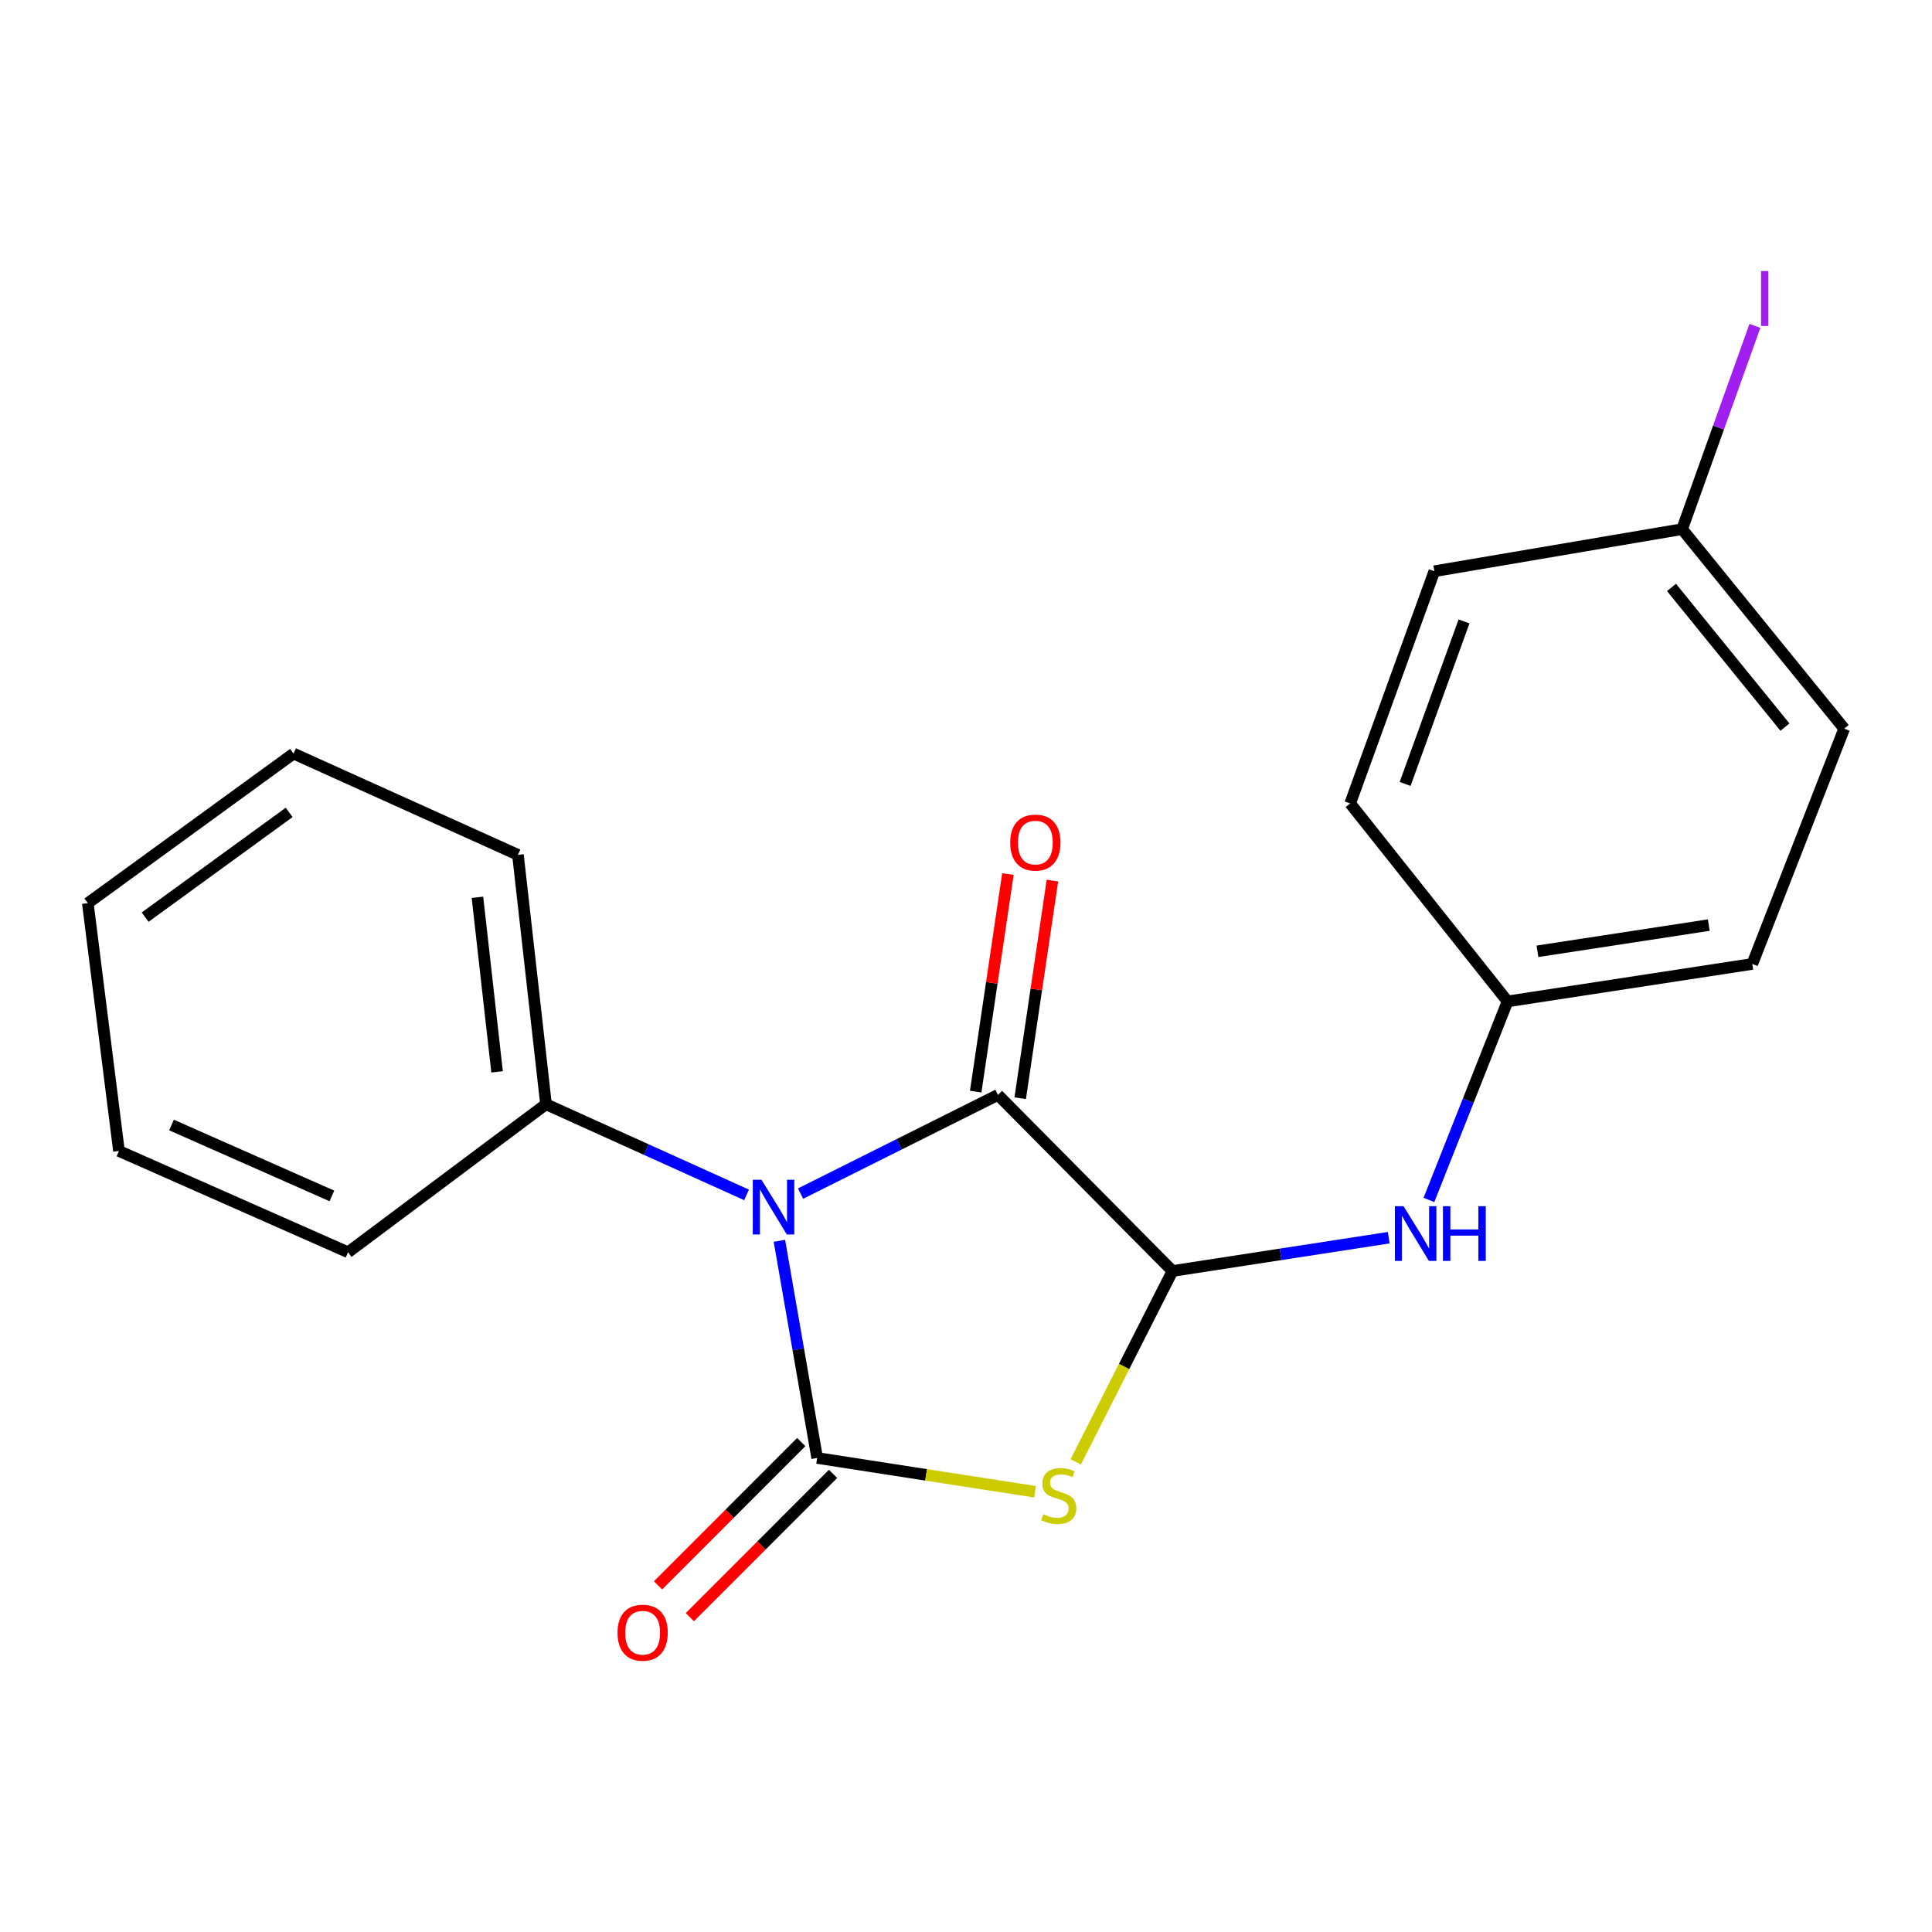 <?xml version='1.0' encoding='iso-8859-1'?>
<svg version='1.1' baseProfile='full'
              xmlns='http://www.w3.org/2000/svg'
                      xmlns:rdkit='http://www.rdkit.org/xml'
                      xmlns:xlink='http://www.w3.org/1999/xlink'
                  xml:space='preserve'
width='1000px' height='1000px' viewBox='0 0 1000 1000'>
<!-- END OF HEADER -->
<rect style='opacity:1.0;fill:#FFFFFF;stroke:none' width='1000' height='1000' x='0' y='0'> </rect>
<path class='bond-0' d='M 403.421,642.248 L 413.192,698.446' style='fill:none;fill-rule:evenodd;stroke:#0000FF;stroke-width:6px;stroke-linecap:butt;stroke-linejoin:miter;stroke-opacity:1' />
<path class='bond-0' d='M 413.192,698.446 L 422.964,754.645' style='fill:none;fill-rule:evenodd;stroke:#000000;stroke-width:6px;stroke-linecap:butt;stroke-linejoin:miter;stroke-opacity:1' />
<path class='bond-2' d='M 414.372,617.801 L 465.454,592.263' style='fill:none;fill-rule:evenodd;stroke:#0000FF;stroke-width:6px;stroke-linecap:butt;stroke-linejoin:miter;stroke-opacity:1' />
<path class='bond-2' d='M 465.454,592.263 L 516.536,566.725' style='fill:none;fill-rule:evenodd;stroke:#000000;stroke-width:6px;stroke-linecap:butt;stroke-linejoin:miter;stroke-opacity:1' />
<path class='bond-5' d='M 386.414,618.477 L 334.51,595.014' style='fill:none;fill-rule:evenodd;stroke:#0000FF;stroke-width:6px;stroke-linecap:butt;stroke-linejoin:miter;stroke-opacity:1' />
<path class='bond-5' d='M 334.51,595.014 L 282.606,571.551' style='fill:none;fill-rule:evenodd;stroke:#000000;stroke-width:6px;stroke-linecap:butt;stroke-linejoin:miter;stroke-opacity:1' />
<path class='bond-1' d='M 422.964,754.645 L 479.355,763.387' style='fill:none;fill-rule:evenodd;stroke:#000000;stroke-width:6px;stroke-linecap:butt;stroke-linejoin:miter;stroke-opacity:1' />
<path class='bond-1' d='M 479.355,763.387 L 535.746,772.129' style='fill:none;fill-rule:evenodd;stroke:#CCCC00;stroke-width:6px;stroke-linecap:butt;stroke-linejoin:miter;stroke-opacity:1' />
<path class='bond-6' d='M 414.728,746.412 L 377.657,783.494' style='fill:none;fill-rule:evenodd;stroke:#000000;stroke-width:6px;stroke-linecap:butt;stroke-linejoin:miter;stroke-opacity:1' />
<path class='bond-6' d='M 377.657,783.494 L 340.586,820.576' style='fill:none;fill-rule:evenodd;stroke:#FF0000;stroke-width:6px;stroke-linecap:butt;stroke-linejoin:miter;stroke-opacity:1' />
<path class='bond-6' d='M 431.199,762.878 L 394.127,799.96' style='fill:none;fill-rule:evenodd;stroke:#000000;stroke-width:6px;stroke-linecap:butt;stroke-linejoin:miter;stroke-opacity:1' />
<path class='bond-6' d='M 394.127,799.96 L 357.056,837.042' style='fill:none;fill-rule:evenodd;stroke:#FF0000;stroke-width:6px;stroke-linecap:butt;stroke-linejoin:miter;stroke-opacity:1' />
<path class='bond-20' d='M 556.799,756.651 L 581.842,707.257' style='fill:none;fill-rule:evenodd;stroke:#CCCC00;stroke-width:6px;stroke-linecap:butt;stroke-linejoin:miter;stroke-opacity:1' />
<path class='bond-20' d='M 581.842,707.257 L 606.886,657.864' style='fill:none;fill-rule:evenodd;stroke:#000000;stroke-width:6px;stroke-linecap:butt;stroke-linejoin:miter;stroke-opacity:1' />
<path class='bond-3' d='M 516.536,566.725 L 606.886,657.864' style='fill:none;fill-rule:evenodd;stroke:#000000;stroke-width:6px;stroke-linecap:butt;stroke-linejoin:miter;stroke-opacity:1' />
<path class='bond-7' d='M 528.055,568.431 L 536.395,512.122' style='fill:none;fill-rule:evenodd;stroke:#000000;stroke-width:6px;stroke-linecap:butt;stroke-linejoin:miter;stroke-opacity:1' />
<path class='bond-7' d='M 536.395,512.122 L 544.735,455.814' style='fill:none;fill-rule:evenodd;stroke:#FF0000;stroke-width:6px;stroke-linecap:butt;stroke-linejoin:miter;stroke-opacity:1' />
<path class='bond-7' d='M 505.016,565.018 L 513.357,508.71' style='fill:none;fill-rule:evenodd;stroke:#000000;stroke-width:6px;stroke-linecap:butt;stroke-linejoin:miter;stroke-opacity:1' />
<path class='bond-7' d='M 513.357,508.71 L 521.697,452.401' style='fill:none;fill-rule:evenodd;stroke:#FF0000;stroke-width:6px;stroke-linecap:butt;stroke-linejoin:miter;stroke-opacity:1' />
<path class='bond-4' d='M 606.886,657.864 L 662.844,649.245' style='fill:none;fill-rule:evenodd;stroke:#000000;stroke-width:6px;stroke-linecap:butt;stroke-linejoin:miter;stroke-opacity:1' />
<path class='bond-4' d='M 662.844,649.245 L 718.803,640.627' style='fill:none;fill-rule:evenodd;stroke:#0000FF;stroke-width:6px;stroke-linecap:butt;stroke-linejoin:miter;stroke-opacity:1' />
<path class='bond-8' d='M 739.612,621.091 L 759.957,569.706' style='fill:none;fill-rule:evenodd;stroke:#0000FF;stroke-width:6px;stroke-linecap:butt;stroke-linejoin:miter;stroke-opacity:1' />
<path class='bond-8' d='M 759.957,569.706 L 780.302,518.321' style='fill:none;fill-rule:evenodd;stroke:#000000;stroke-width:6px;stroke-linecap:butt;stroke-linejoin:miter;stroke-opacity:1' />
<path class='bond-15' d='M 282.606,571.551 L 268.089,442.475' style='fill:none;fill-rule:evenodd;stroke:#000000;stroke-width:6px;stroke-linecap:butt;stroke-linejoin:miter;stroke-opacity:1' />
<path class='bond-15' d='M 257.285,554.792 L 247.123,464.44' style='fill:none;fill-rule:evenodd;stroke:#000000;stroke-width:6px;stroke-linecap:butt;stroke-linejoin:miter;stroke-opacity:1' />
<path class='bond-16' d='M 282.606,571.551 L 180.158,648.173' style='fill:none;fill-rule:evenodd;stroke:#000000;stroke-width:6px;stroke-linecap:butt;stroke-linejoin:miter;stroke-opacity:1' />
<path class='bond-11' d='M 780.302,518.321 L 698.853,415.861' style='fill:none;fill-rule:evenodd;stroke:#000000;stroke-width:6px;stroke-linecap:butt;stroke-linejoin:miter;stroke-opacity:1' />
<path class='bond-12' d='M 780.302,518.321 L 906.983,498.939' style='fill:none;fill-rule:evenodd;stroke:#000000;stroke-width:6px;stroke-linecap:butt;stroke-linejoin:miter;stroke-opacity:1' />
<path class='bond-12' d='M 795.782,492.393 L 884.459,478.825' style='fill:none;fill-rule:evenodd;stroke:#000000;stroke-width:6px;stroke-linecap:butt;stroke-linejoin:miter;stroke-opacity:1' />
<path class='bond-9' d='M 870.665,273.886 L 954.545,377.149' style='fill:none;fill-rule:evenodd;stroke:#000000;stroke-width:6px;stroke-linecap:butt;stroke-linejoin:miter;stroke-opacity:1' />
<path class='bond-9' d='M 865.17,304.059 L 923.886,376.343' style='fill:none;fill-rule:evenodd;stroke:#000000;stroke-width:6px;stroke-linecap:butt;stroke-linejoin:miter;stroke-opacity:1' />
<path class='bond-10' d='M 870.665,273.886 L 889.504,221.273' style='fill:none;fill-rule:evenodd;stroke:#000000;stroke-width:6px;stroke-linecap:butt;stroke-linejoin:miter;stroke-opacity:1' />
<path class='bond-10' d='M 889.504,221.273 L 908.344,168.661' style='fill:none;fill-rule:evenodd;stroke:#A01EEF;stroke-width:6px;stroke-linecap:butt;stroke-linejoin:miter;stroke-opacity:1' />
<path class='bond-22' d='M 870.665,273.886 L 742.417,295.674' style='fill:none;fill-rule:evenodd;stroke:#000000;stroke-width:6px;stroke-linecap:butt;stroke-linejoin:miter;stroke-opacity:1' />
<path class='bond-13' d='M 698.853,415.861 L 742.417,295.674' style='fill:none;fill-rule:evenodd;stroke:#000000;stroke-width:6px;stroke-linecap:butt;stroke-linejoin:miter;stroke-opacity:1' />
<path class='bond-13' d='M 727.283,405.769 L 757.778,321.639' style='fill:none;fill-rule:evenodd;stroke:#000000;stroke-width:6px;stroke-linecap:butt;stroke-linejoin:miter;stroke-opacity:1' />
<path class='bond-14' d='M 906.983,498.939 L 954.545,377.149' style='fill:none;fill-rule:evenodd;stroke:#000000;stroke-width:6px;stroke-linecap:butt;stroke-linejoin:miter;stroke-opacity:1' />
<path class='bond-18' d='M 268.089,442.475 L 151.939,390.048' style='fill:none;fill-rule:evenodd;stroke:#000000;stroke-width:6px;stroke-linecap:butt;stroke-linejoin:miter;stroke-opacity:1' />
<path class='bond-17' d='M 180.158,648.173 L 61.576,595.746' style='fill:none;fill-rule:evenodd;stroke:#000000;stroke-width:6px;stroke-linecap:butt;stroke-linejoin:miter;stroke-opacity:1' />
<path class='bond-17' d='M 171.788,619.008 L 88.781,582.309' style='fill:none;fill-rule:evenodd;stroke:#000000;stroke-width:6px;stroke-linecap:butt;stroke-linejoin:miter;stroke-opacity:1' />
<path class='bond-19' d='M 61.576,595.746 L 45.455,467.486' style='fill:none;fill-rule:evenodd;stroke:#000000;stroke-width:6px;stroke-linecap:butt;stroke-linejoin:miter;stroke-opacity:1' />
<path class='bond-21' d='M 151.939,390.048 L 45.455,467.486' style='fill:none;fill-rule:evenodd;stroke:#000000;stroke-width:6px;stroke-linecap:butt;stroke-linejoin:miter;stroke-opacity:1' />
<path class='bond-21' d='M 149.664,420.499 L 75.125,474.706' style='fill:none;fill-rule:evenodd;stroke:#000000;stroke-width:6px;stroke-linecap:butt;stroke-linejoin:miter;stroke-opacity:1' />
<path  class='atom-0' d='M 394.126 610.633
L 403.406 625.633
Q 404.326 627.113, 405.806 629.793
Q 407.286 632.473, 407.366 632.633
L 407.366 610.633
L 411.126 610.633
L 411.126 638.953
L 407.246 638.953
L 397.286 622.553
Q 396.126 620.633, 394.886 618.433
Q 393.686 616.233, 393.326 615.553
L 393.326 638.953
L 389.646 638.953
L 389.646 610.633
L 394.126 610.633
' fill='#0000FF'/>
<path  class='atom-2' d='M 539.989 783.747
Q 540.309 783.867, 541.629 784.427
Q 542.949 784.987, 544.389 785.347
Q 545.869 785.667, 547.309 785.667
Q 549.989 785.667, 551.549 784.387
Q 553.109 783.067, 553.109 780.787
Q 553.109 779.227, 552.309 778.267
Q 551.549 777.307, 550.349 776.787
Q 549.149 776.267, 547.149 775.667
Q 544.629 774.907, 543.109 774.187
Q 541.629 773.467, 540.549 771.947
Q 539.509 770.427, 539.509 767.867
Q 539.509 764.307, 541.909 762.107
Q 544.349 759.907, 549.149 759.907
Q 552.429 759.907, 556.149 761.467
L 555.229 764.547
Q 551.829 763.147, 549.269 763.147
Q 546.509 763.147, 544.989 764.307
Q 543.469 765.427, 543.509 767.387
Q 543.509 768.907, 544.269 769.827
Q 545.069 770.747, 546.189 771.267
Q 547.349 771.787, 549.269 772.387
Q 551.829 773.187, 553.349 773.987
Q 554.869 774.787, 555.949 776.427
Q 557.069 778.027, 557.069 780.787
Q 557.069 784.707, 554.429 786.827
Q 551.829 788.907, 547.469 788.907
Q 544.949 788.907, 543.029 788.347
Q 541.149 787.827, 538.909 786.907
L 539.989 783.747
' fill='#CCCC00'/>
<path  class='atom-5' d='M 726.466 624.322
L 735.746 639.322
Q 736.666 640.802, 738.146 643.482
Q 739.626 646.162, 739.706 646.322
L 739.706 624.322
L 743.466 624.322
L 743.466 652.642
L 739.586 652.642
L 729.626 636.242
Q 728.466 634.322, 727.226 632.122
Q 726.026 629.922, 725.666 629.242
L 725.666 652.642
L 721.986 652.642
L 721.986 624.322
L 726.466 624.322
' fill='#0000FF'/>
<path  class='atom-5' d='M 746.866 624.322
L 750.706 624.322
L 750.706 636.362
L 765.186 636.362
L 765.186 624.322
L 769.026 624.322
L 769.026 652.642
L 765.186 652.642
L 765.186 639.562
L 750.706 639.562
L 750.706 652.642
L 746.866 652.642
L 746.866 624.322
' fill='#0000FF'/>
<path  class='atom-7' d='M 319.626 845.088
Q 319.626 838.288, 322.986 834.488
Q 326.346 830.688, 332.626 830.688
Q 338.906 830.688, 342.266 834.488
Q 345.626 838.288, 345.626 845.088
Q 345.626 851.968, 342.226 855.888
Q 338.826 859.768, 332.626 859.768
Q 326.386 859.768, 322.986 855.888
Q 319.626 852.008, 319.626 845.088
M 332.626 856.568
Q 336.946 856.568, 339.266 853.688
Q 341.626 850.768, 341.626 845.088
Q 341.626 839.528, 339.266 836.728
Q 336.946 833.888, 332.626 833.888
Q 328.306 833.888, 325.946 836.688
Q 323.626 839.488, 323.626 845.088
Q 323.626 850.808, 325.946 853.688
Q 328.306 856.568, 332.626 856.568
' fill='#FF0000'/>
<path  class='atom-8' d='M 522.892 436.125
Q 522.892 429.325, 526.252 425.525
Q 529.612 421.725, 535.892 421.725
Q 542.172 421.725, 545.532 425.525
Q 548.892 429.325, 548.892 436.125
Q 548.892 443.005, 545.492 446.925
Q 542.092 450.805, 535.892 450.805
Q 529.652 450.805, 526.252 446.925
Q 522.892 443.045, 522.892 436.125
M 535.892 447.605
Q 540.212 447.605, 542.532 444.725
Q 544.892 441.805, 544.892 436.125
Q 544.892 430.565, 542.532 427.765
Q 540.212 424.925, 535.892 424.925
Q 531.572 424.925, 529.212 427.725
Q 526.892 430.525, 526.892 436.125
Q 526.892 441.845, 529.212 444.725
Q 531.572 447.605, 535.892 447.605
' fill='#FF0000'/>
<path  class='atom-11' d='M 911.514 140.281
L 915.314 140.281
L 915.314 168.721
L 911.514 168.721
L 911.514 140.281
' fill='#A01EEF'/>
</svg>
